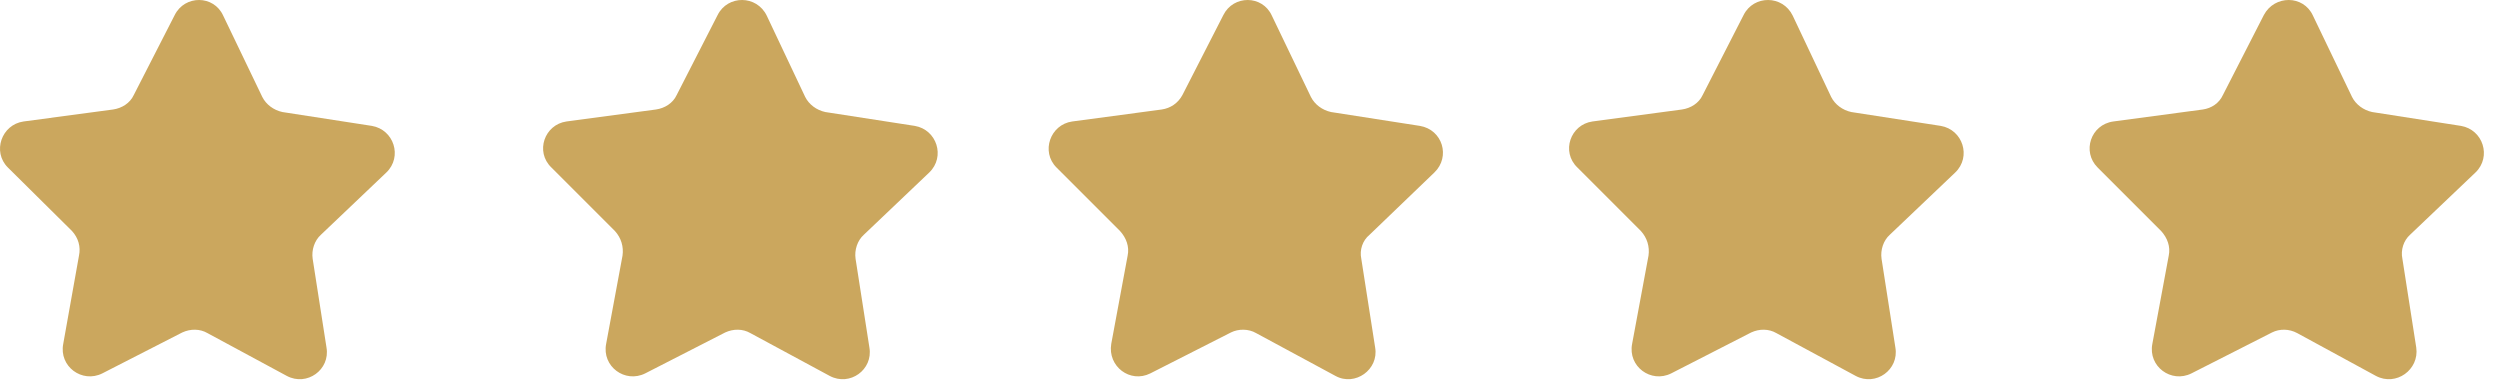 <svg width="141" height="22" viewBox="0 0 141 22" fill="none" xmlns="http://www.w3.org/2000/svg">
<path d="M75.321 21.202L70.845 18.787C70.419 18.538 69.85 18.538 69.424 18.751L64.877 21.06C63.741 21.628 62.462 20.669 62.675 19.391L63.599 14.418C63.705 13.92 63.528 13.423 63.172 13.032L59.584 9.444C58.697 8.556 59.229 7.029 60.473 6.851L65.517 6.176C66.014 6.105 66.44 5.821 66.689 5.359L68.998 0.848C69.566 -0.289 71.2 -0.289 71.733 0.884L73.935 5.466C74.149 5.892 74.575 6.212 75.072 6.319L80.081 7.1C81.359 7.313 81.821 8.841 80.898 9.729L77.239 13.245C76.848 13.565 76.671 14.098 76.777 14.595L77.559 19.604C77.772 20.847 76.422 21.806 75.321 21.202Z" fill="#CBA75E"/>
<path d="M46.797 21.202L42.321 18.787C41.895 18.538 41.362 18.538 40.901 18.751L36.389 21.06C35.252 21.628 33.938 20.669 34.187 19.391L35.11 14.418C35.181 13.92 35.039 13.423 34.684 13.032L31.096 9.444C30.173 8.556 30.706 7.029 31.949 6.851L36.993 6.176C37.49 6.105 37.952 5.821 38.165 5.359L40.474 0.848C41.043 -0.289 42.676 -0.289 43.245 0.884L45.412 5.466C45.625 5.892 46.051 6.212 46.548 6.319L51.593 7.1C52.836 7.313 53.333 8.841 52.41 9.729L48.715 13.245C48.36 13.565 48.182 14.098 48.254 14.595L49.035 19.604C49.248 20.847 47.934 21.806 46.797 21.202Z" fill="#CBA75E"/>
<path d="M16.177 21.202L11.701 18.787C11.275 18.538 10.742 18.538 10.28 18.751L5.769 21.06C4.633 21.628 3.318 20.669 3.567 19.391L4.455 14.418C4.561 13.92 4.419 13.423 4.064 13.032L0.441 9.444C-0.447 8.556 0.086 7.029 1.329 6.851L6.373 6.176C6.87 6.105 7.332 5.821 7.545 5.359L9.854 0.848C10.423 -0.289 12.057 -0.289 12.589 0.884L14.792 5.466C15.005 5.892 15.431 6.212 15.928 6.319L20.973 7.1C22.216 7.313 22.713 8.841 21.79 9.729L18.095 13.245C17.74 13.565 17.562 14.098 17.634 14.595L18.415 19.604C18.628 20.847 17.314 21.806 16.177 21.202Z" fill="#CBA75E"/>
<path d="M104.662 21.202L100.187 18.787C99.76 18.538 99.227 18.538 98.766 18.751L94.254 21.06C93.118 21.628 91.803 20.669 92.052 19.391L92.976 14.418C93.047 13.92 92.904 13.423 92.549 13.032L88.962 9.444C88.038 8.556 88.571 7.029 89.814 6.851L94.858 6.176C95.356 6.105 95.817 5.821 96.031 5.359L98.339 0.848C98.908 -0.289 100.542 -0.289 101.11 0.884L103.277 5.466C103.49 5.892 103.916 6.212 104.414 6.319L109.458 7.1C110.701 7.313 111.198 8.841 110.275 9.729L106.58 13.245C106.225 13.565 106.048 14.098 106.119 14.595L106.9 19.604C107.113 20.847 105.799 21.806 104.662 21.202Z" fill="#CBA75E"/>
<path d="M134.003 21.202L129.563 18.787C129.101 18.538 128.569 18.538 128.142 18.751L123.596 21.06C122.459 21.628 121.145 20.669 121.393 19.391L122.317 14.418C122.423 13.92 122.246 13.423 121.891 13.032L118.303 9.444C117.415 8.556 117.912 7.029 119.191 6.851L124.235 6.176C124.732 6.105 125.159 5.821 125.372 5.359L127.681 0.848C128.284 -0.289 129.918 -0.289 130.451 0.884L132.654 5.466C132.867 5.892 133.293 6.212 133.79 6.319L138.799 7.1C140.042 7.313 140.539 8.841 139.616 9.729L135.922 13.245C135.566 13.565 135.389 14.098 135.495 14.595L136.277 19.604C136.455 20.847 135.14 21.806 134.003 21.202Z" fill="#CBA75E"/>
</svg>
